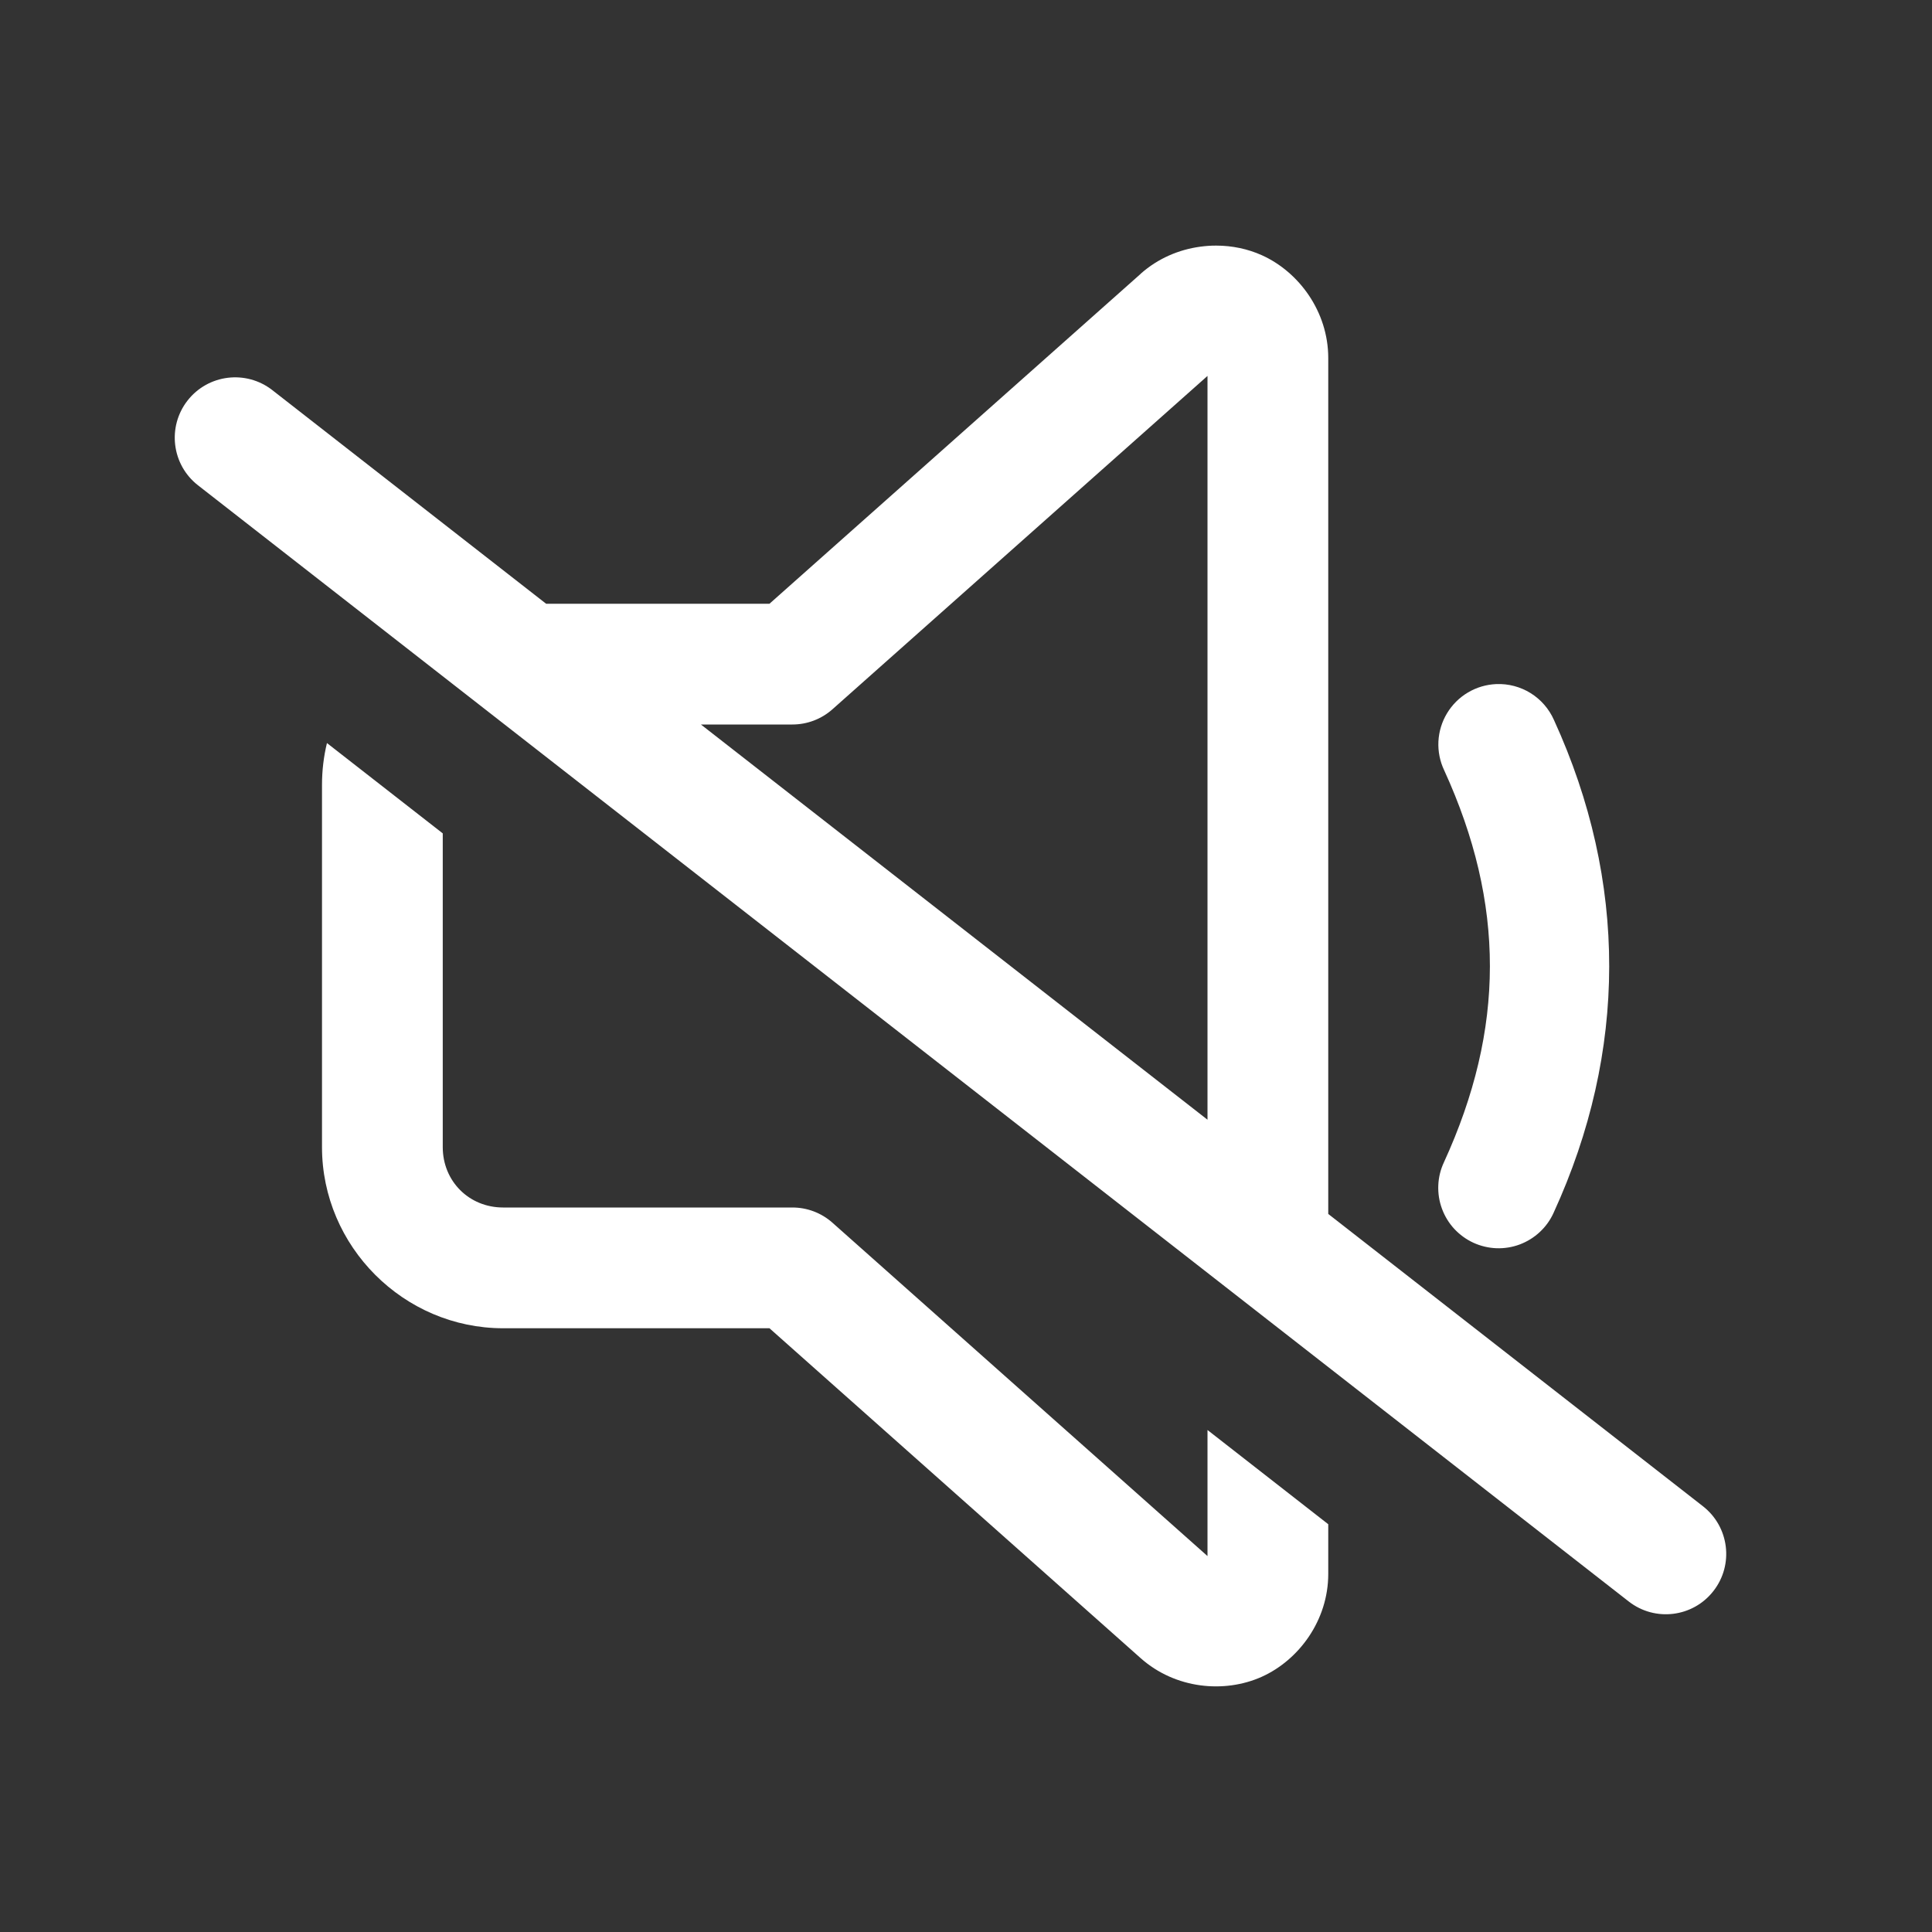 <svg width="48" height="48" viewBox="0 0 48 48" fill="none" xmlns="http://www.w3.org/2000/svg">
    <rect x="0" y="0" width="48" height="48" fill="#333333" stroke="none"/>
    <path fill-rule="evenodd" clip-rule="evenodd"
          d="M30.217 6.102C30.085 6.101 29.952 6.111 29.82 6.129C29.291 6.2 28.77 6.419 28.34 6.801V6.803L19.117 15H13.568L6.765 9.692C6.111 9.183 5.169 9.299 4.659 9.952C4.15 10.605 4.266 11.548 4.919 12.057L40.465 39.788C41.118 40.298 42.061 40.182 42.57 39.528C43.08 38.875 42.963 37.933 42.31 37.423L33 30.16V8.895C33 7.743 32.272 6.755 31.348 6.34C31.001 6.184 30.612 6.102 30.217 6.102ZM30 27.819V9.34L20.683 17.621C20.409 17.865 20.055 18 19.687 18H17.414L30 27.819ZM8 19.5C8 19.143 8.042 18.795 8.123 18.461L11 20.705V28.5C11 29.346 11.653 30 12.5 30H19.687C20.055 30 20.409 30.135 20.683 30.379L30 38.66V35.528L33 37.869V39.105C33 40.257 32.27 41.245 31.346 41.66C30.421 42.075 29.201 41.962 28.34 41.197L19.117 33H12.5C10.032 33 8 30.968 8 28.5V19.5ZM37.172 16.996C36.924 17.007 36.683 17.078 36.47 17.205C36.257 17.331 36.079 17.509 35.951 17.721C35.823 17.933 35.75 18.173 35.737 18.421C35.725 18.668 35.774 18.915 35.881 19.139C37.397 22.457 37.395 25.56 35.873 28.879C35.789 29.058 35.742 29.252 35.734 29.45C35.726 29.647 35.756 29.844 35.825 30.03C35.893 30.215 35.997 30.386 36.131 30.531C36.266 30.676 36.427 30.793 36.607 30.876C36.786 30.958 36.981 31.004 37.178 31.012C37.376 31.019 37.573 30.987 37.758 30.918C37.943 30.848 38.113 30.743 38.257 30.608C38.402 30.473 38.518 30.311 38.599 30.131C40.437 26.124 40.441 21.898 38.609 17.891C38.487 17.614 38.285 17.381 38.029 17.221C37.772 17.062 37.474 16.983 37.172 16.996Z"
          fill="white"/>
</svg>
